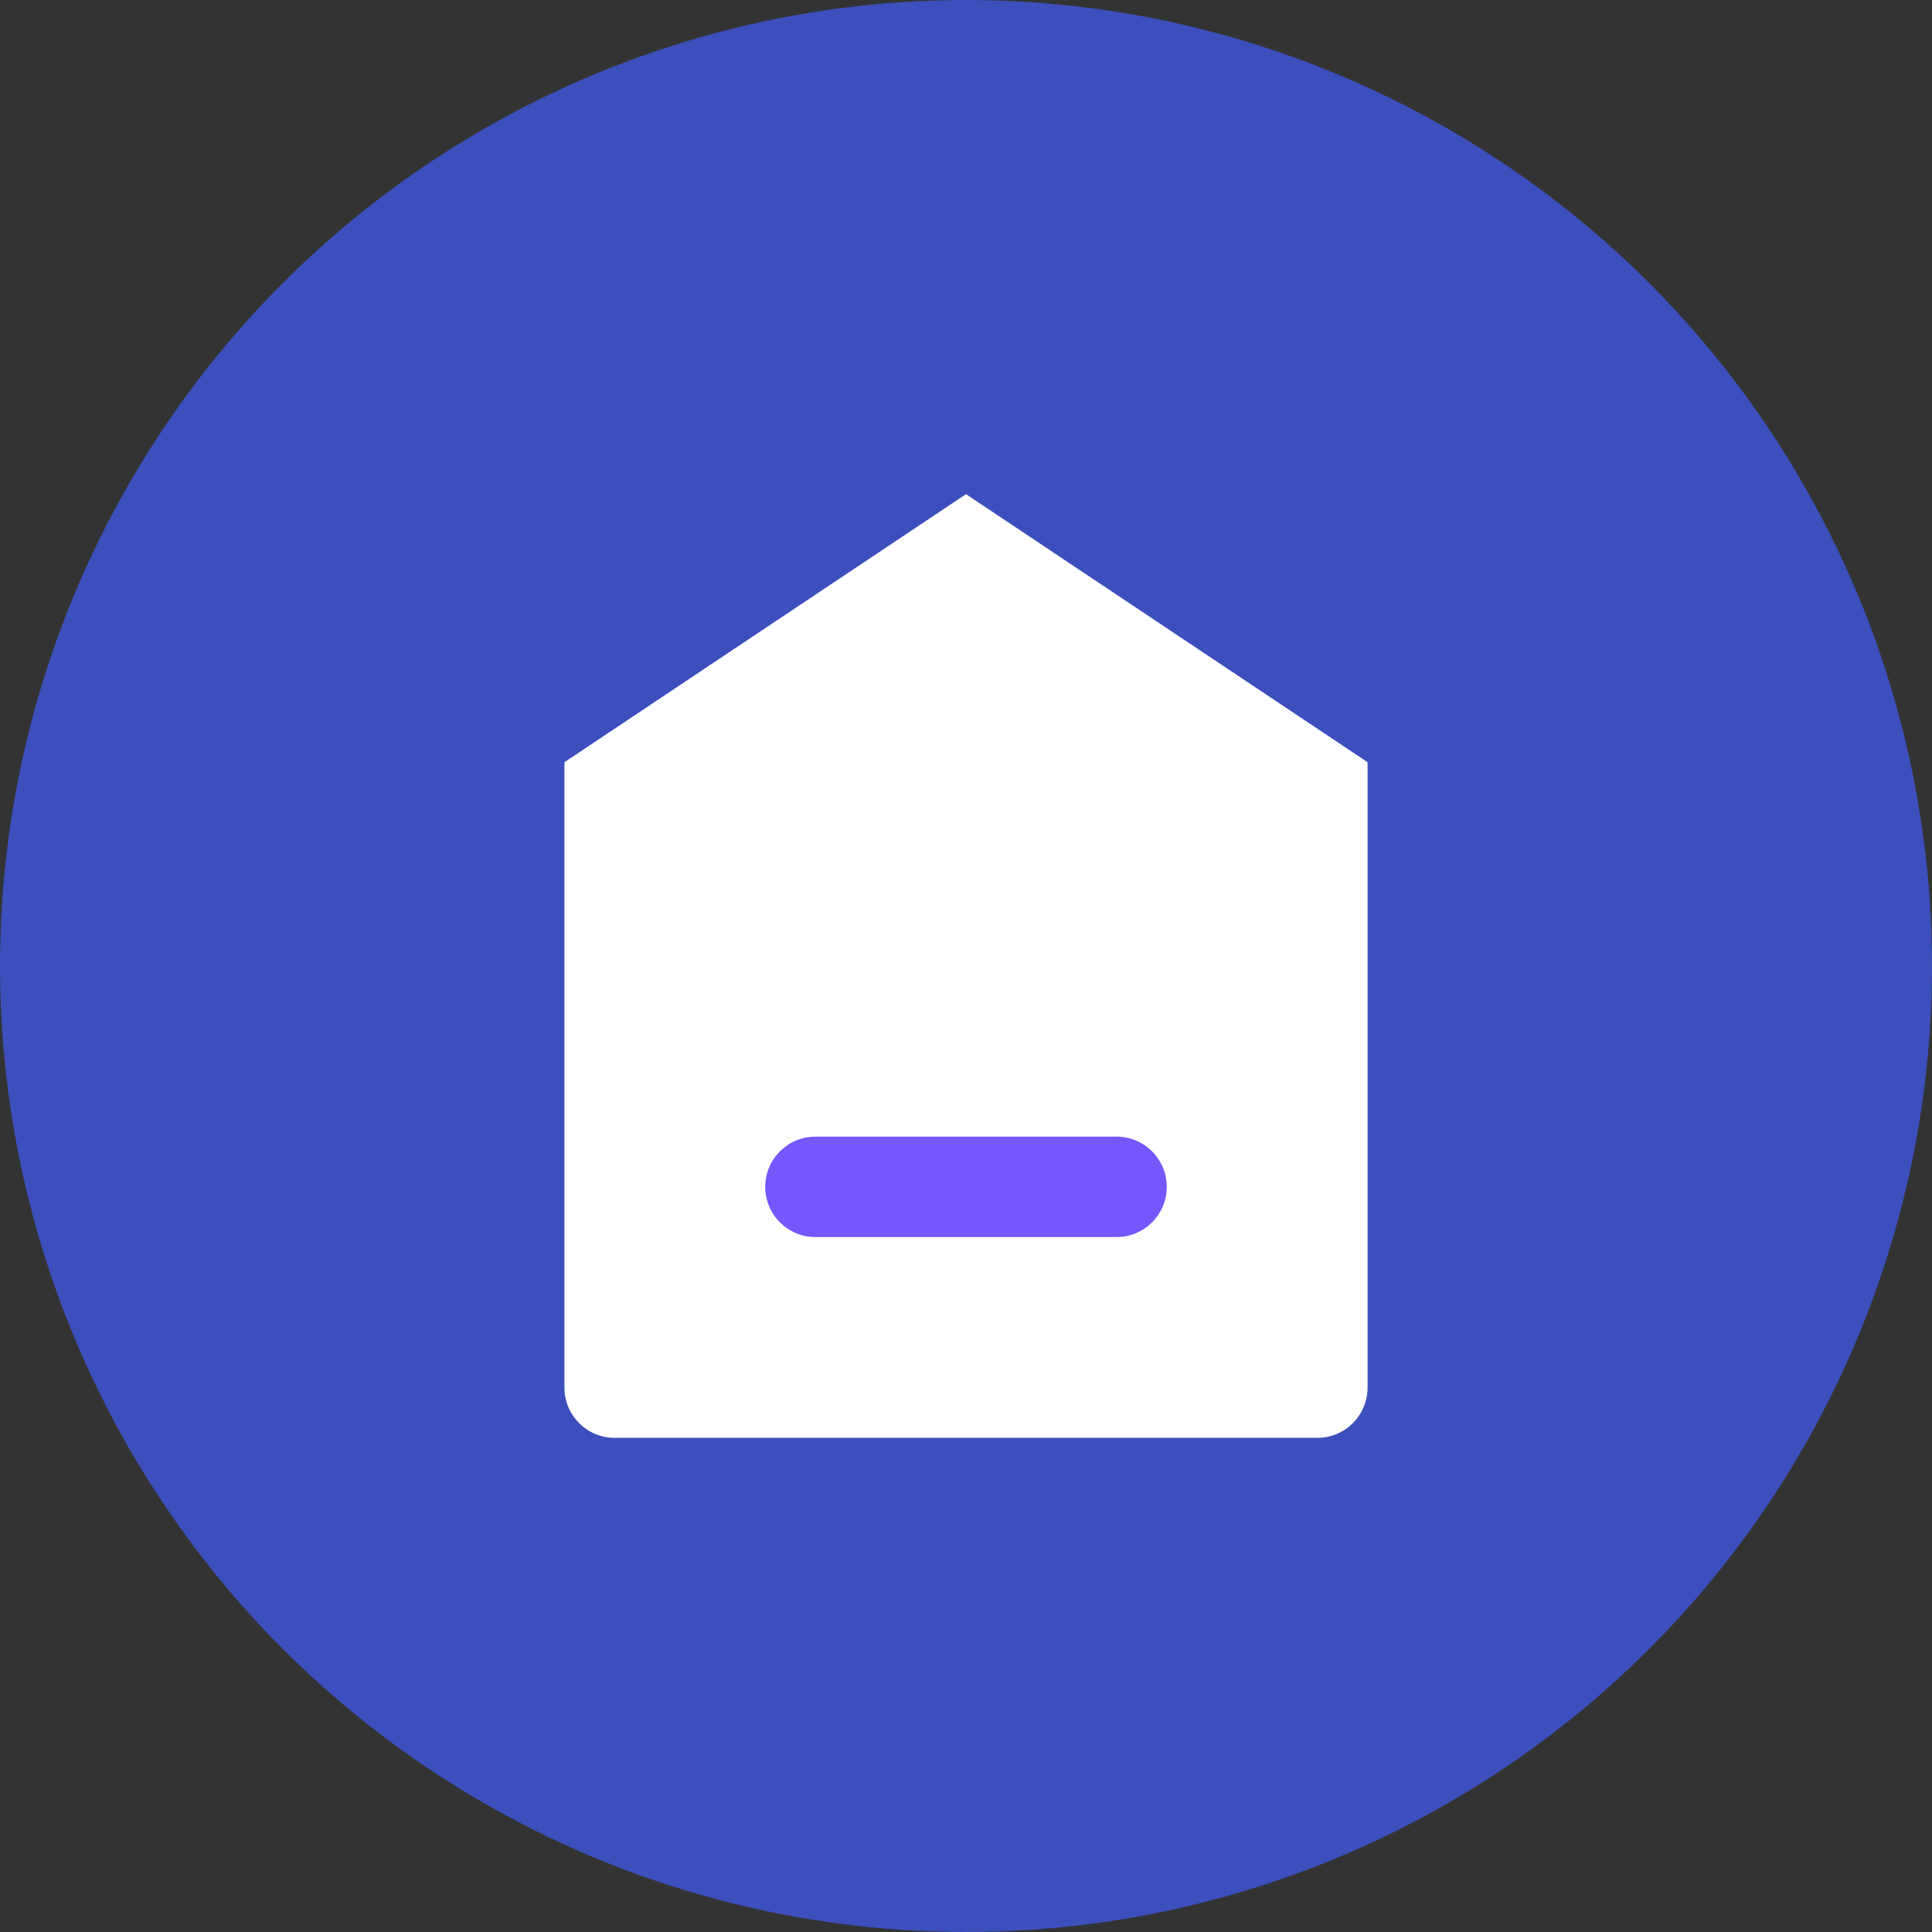 <svg xmlns="http://www.w3.org/2000/svg" width="40" height="40" viewBox="0 0 40 40"><rect x="0" y="0" width="40" height="40" fill="#333333" stroke="none"/><g fill="none" fill-rule="evenodd"><circle cx="20" cy="20" r="20" fill="#3C4FBC"/><g fill-rule="nonzero" transform="translate(11.686 10.231)"><path fill="#FFF" d="M8.314,0 L0,5.55 L0,18.498 C0,19.072 0.465,19.538 1.039,19.538 L15.589,19.538 C16.163,19.538 16.628,19.072 16.628,18.498 L16.628,5.55 L8.314,0 Z"/><path fill="#7657FE" d="M11.432,15.381 L5.196,15.381 C4.622,15.381 4.157,14.915 4.157,14.342 C4.157,13.768 4.622,13.302 5.196,13.302 L11.432,13.302 C12.006,13.302 12.471,13.768 12.471,14.342 C12.471,14.915 12.006,15.381 11.432,15.381 Z"/></g></g></svg>

